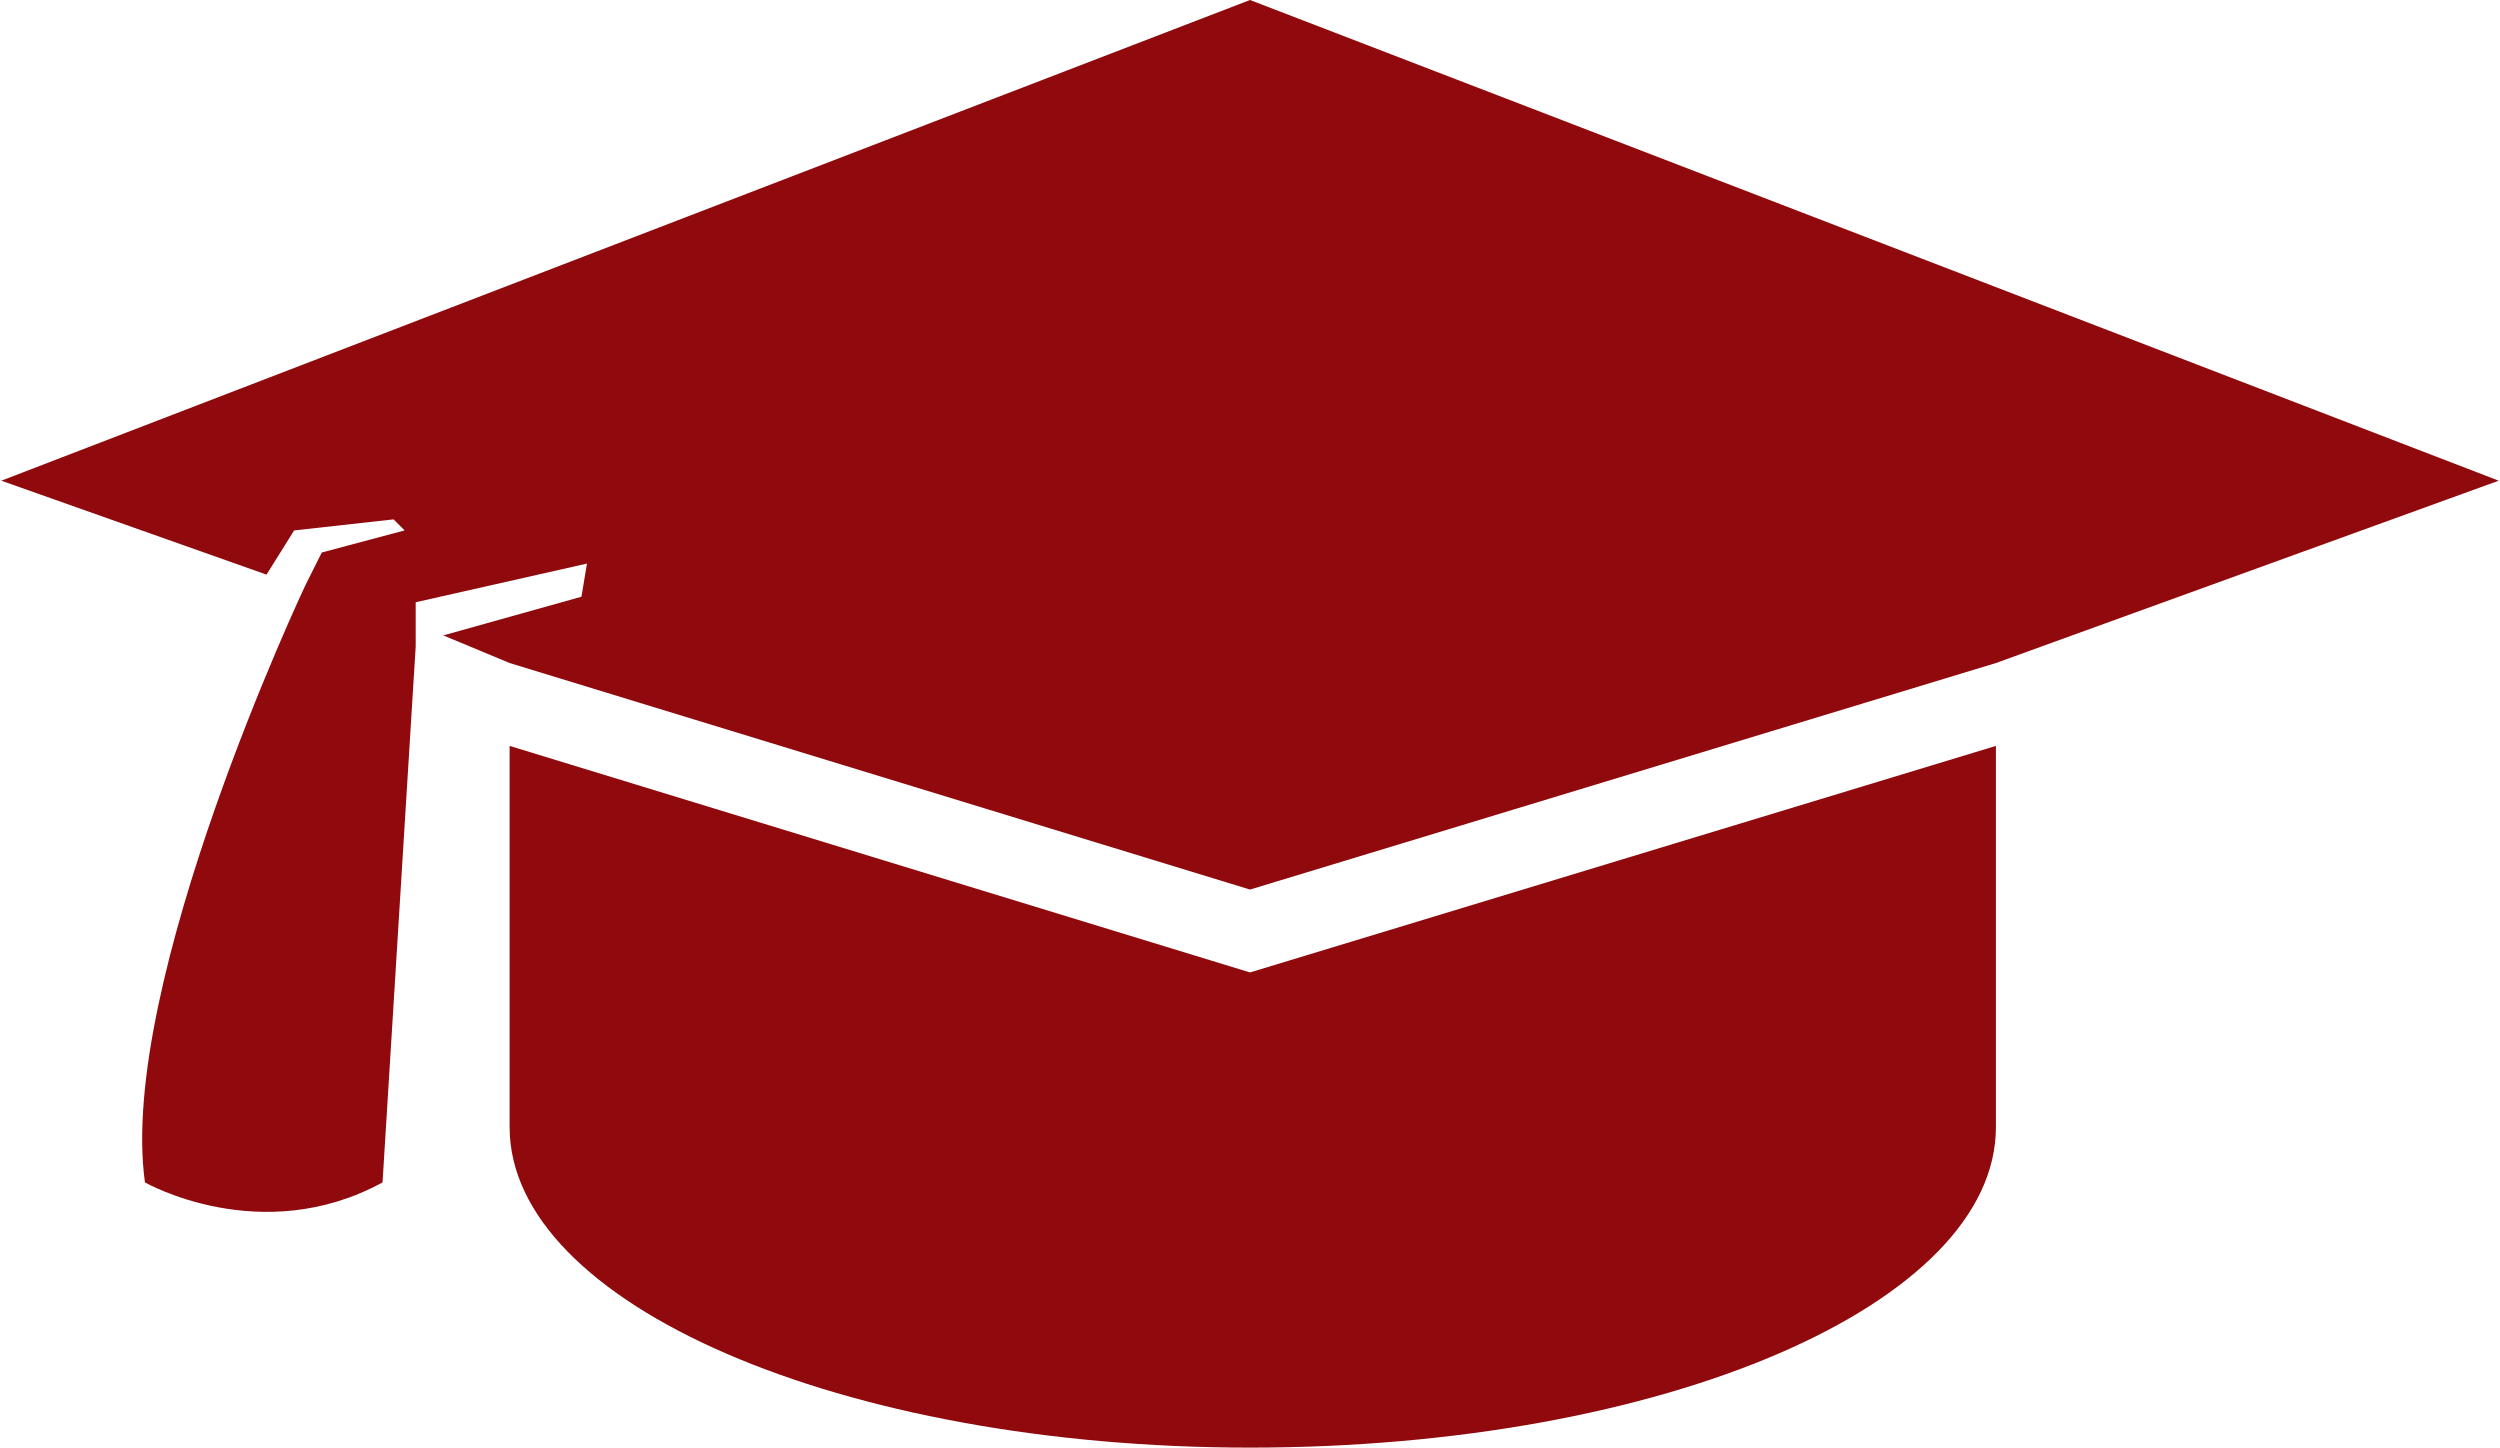 <?xml version="1.0" encoding="UTF-8"?>
<!DOCTYPE svg PUBLIC "-//W3C//DTD SVG 1.1//EN" "http://www.w3.org/Graphics/SVG/1.1/DTD/svg11.dtd">
<!-- Creator: CorelDRAW X8 -->
<svg xmlns="http://www.w3.org/2000/svg" xml:space="preserve" width="55.032mm" height="31.866mm" version="1.1" style="shape-rendering:geometricPrecision; text-rendering:geometricPrecision; image-rendering:optimizeQuality; fill-rule:evenodd; clip-rule:evenodd"
viewBox="0 0 452 262"
 xmlns:xlink="http://www.w3.org/1999/xlink">
 <defs>
  <style type="text/css">
   <![CDATA[
    .fil0 {fill:#90090c}
   ]]>
  </style>
 </defs>
 <g id="Layer_x0020_1">

  <g id="_2169328214816">
   <path class="fil0" d="M226 176l-134 -41 0 40 0 29c0,32 60,58 134,58 75,0 135,-26 135,-58 0,0 0,0 0,-1l0 -68 -135 41 0 0z"/>
   <path class="fil0" d="M0 87l48 17 5 -8 18 -2 2 2 -15 4 -3 6c0,0 -34,72 -29,108 0,0 21,12 43,0l6 -97 0 -8 31 -7 -1 6 -25 7 12 5 134 41 135 -41 91 -33 -226 -87 -226 87 0 0z"/>
  </g>
 </g>
</svg>
